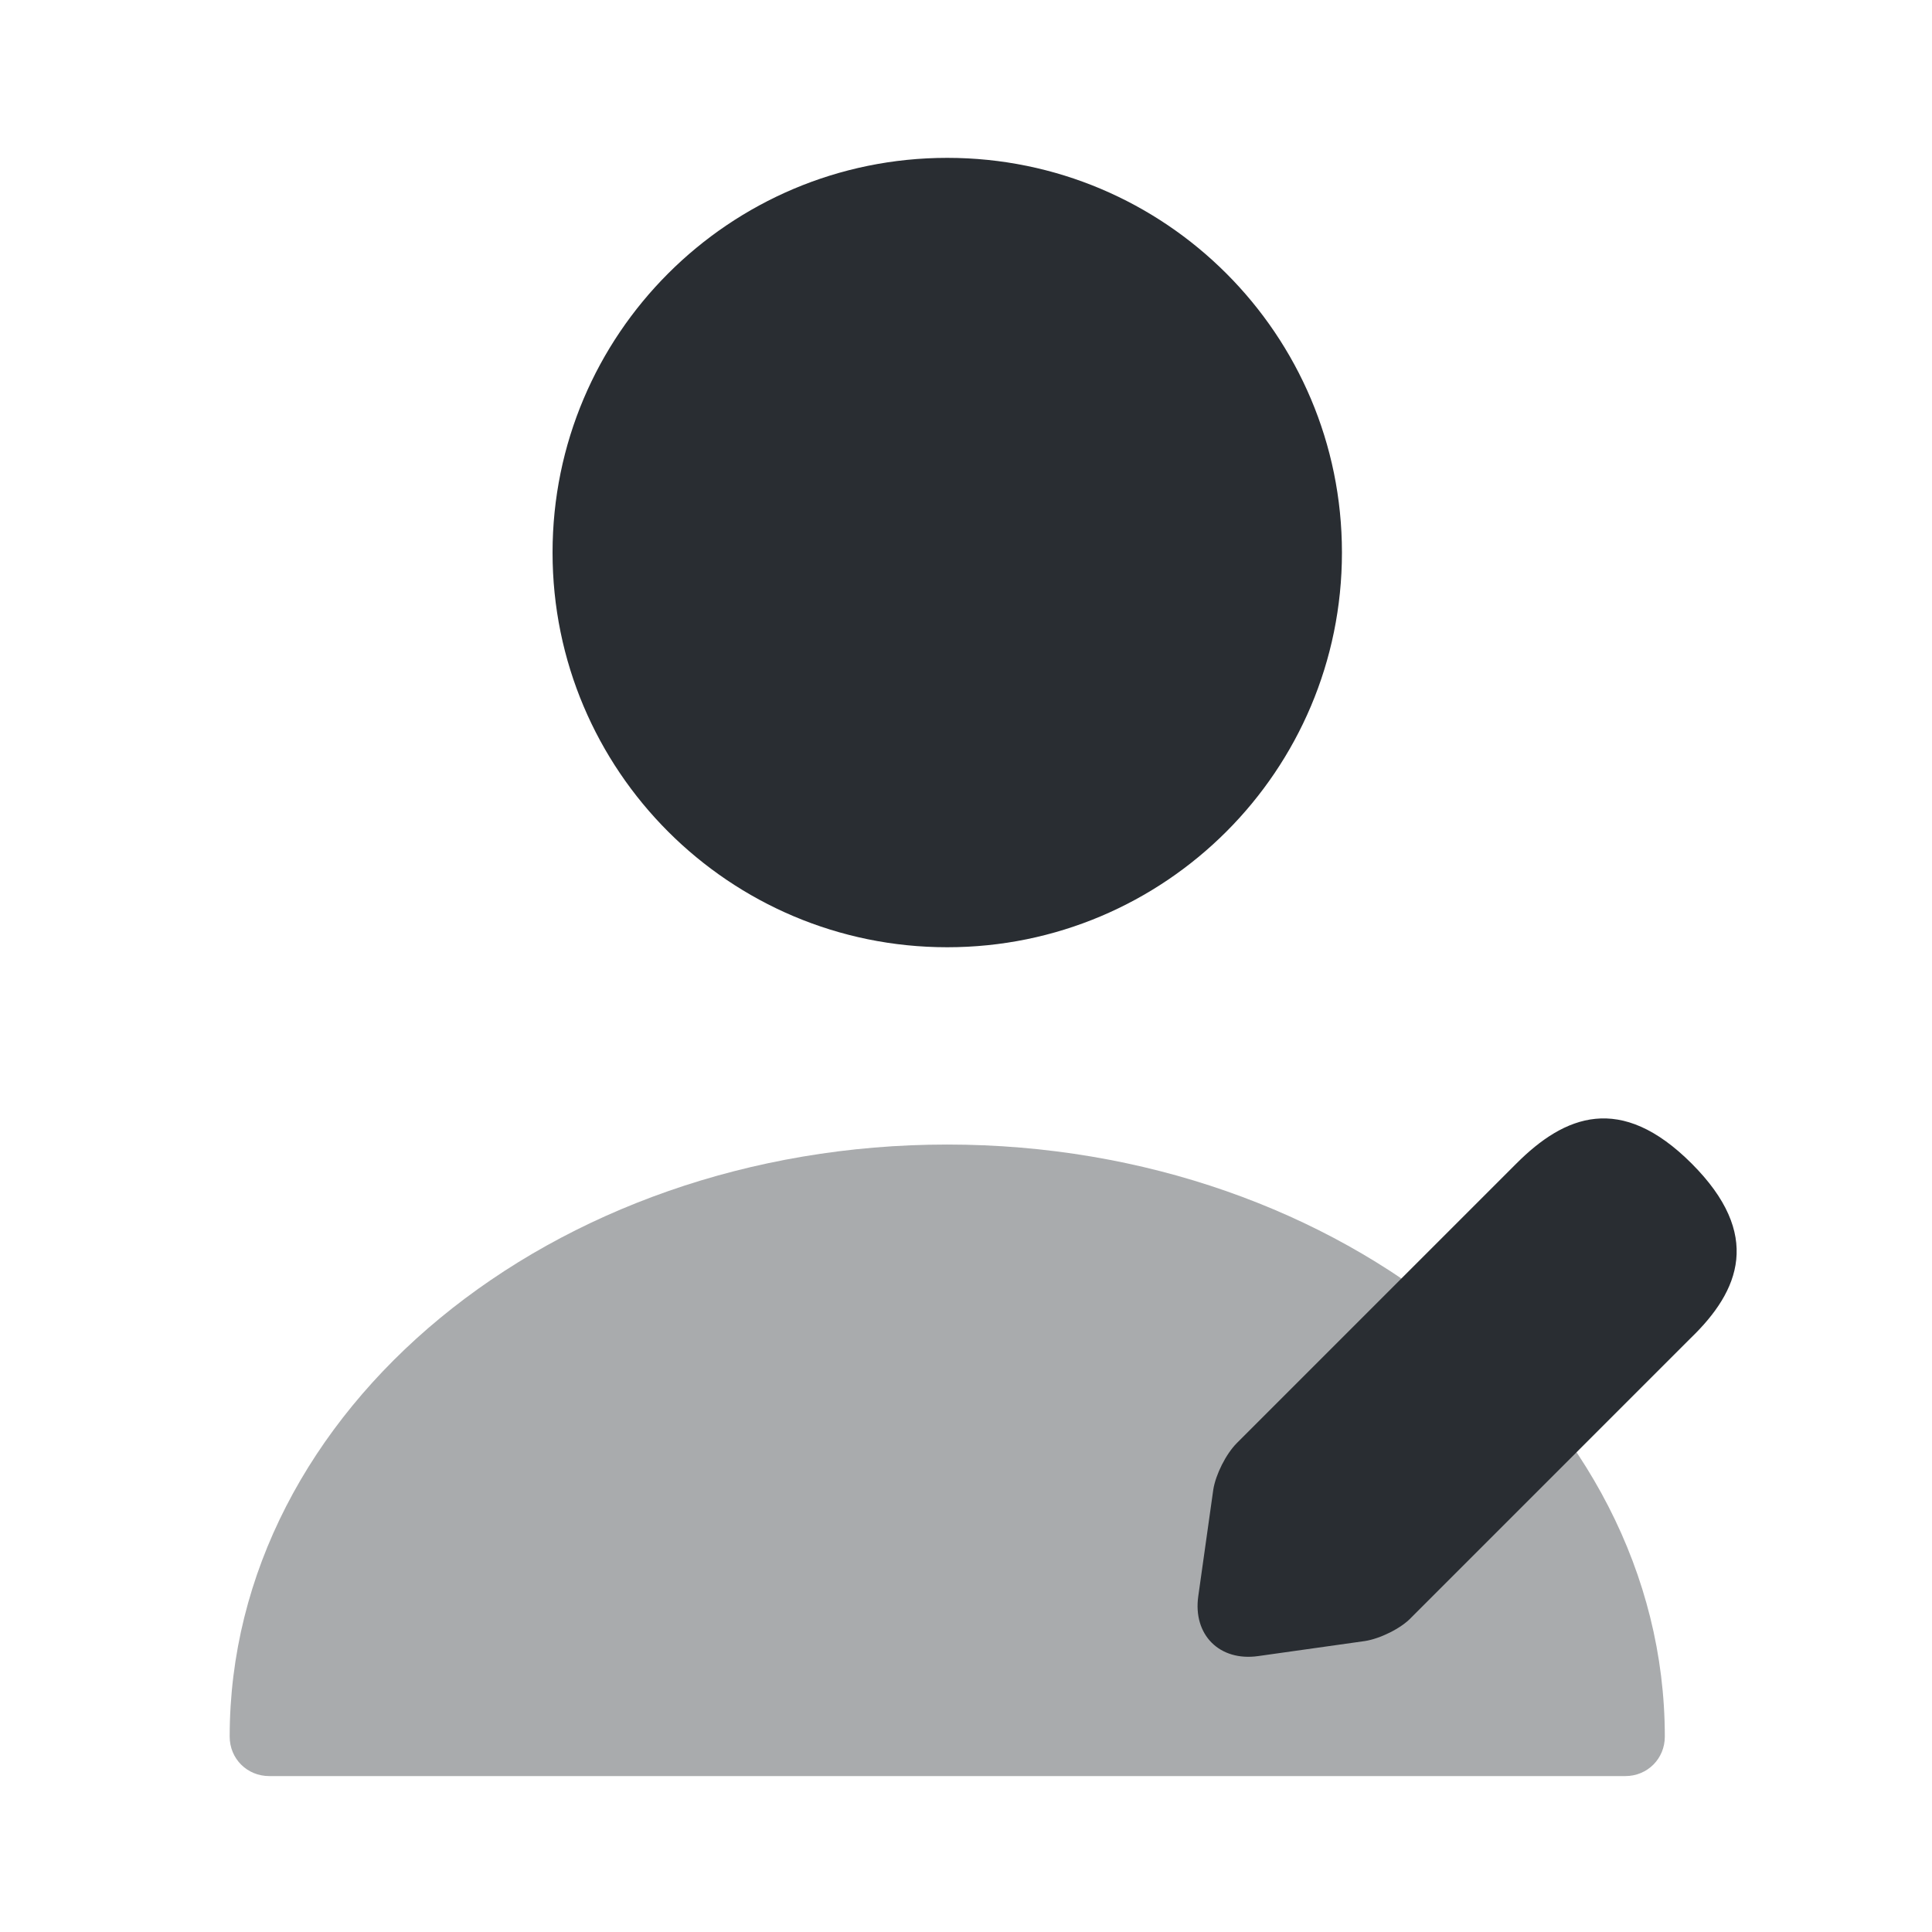<svg width="17" height="17" viewBox="0 0 17 17" fill="none" xmlns="http://www.w3.org/2000/svg">
<g id="vuesax/bulk/user-edit">
<g id="user-edit">
<path id="Vector" d="M8.335 8.335C10.253 8.335 11.808 6.78 11.808 4.862C11.808 2.944 10.253 1.389 8.335 1.389C6.417 1.389 4.862 2.944 4.862 4.862C4.862 6.78 6.417 8.335 8.335 8.335Z" fill="#292D32"/>
<path id="Vector_2" opacity="0.4" d="M8.335 10.071C4.855 10.071 2.021 12.405 2.021 15.281C2.021 15.475 2.174 15.628 2.369 15.628H14.302C14.496 15.628 14.649 15.475 14.649 15.281C14.649 12.405 11.815 10.071 8.335 10.071Z" fill="#292D32"/>
<path id="Vector_3" d="M14.885 10.238C14.26 9.613 13.767 9.814 13.343 10.238L10.884 12.697C10.787 12.794 10.697 12.975 10.676 13.107L10.544 14.044C10.495 14.385 10.731 14.621 11.072 14.572L12.009 14.44C12.141 14.42 12.329 14.329 12.419 14.232L14.878 11.773C15.309 11.357 15.51 10.863 14.885 10.238Z" fill="#292D32"/>
</g>
</g>
</svg>
